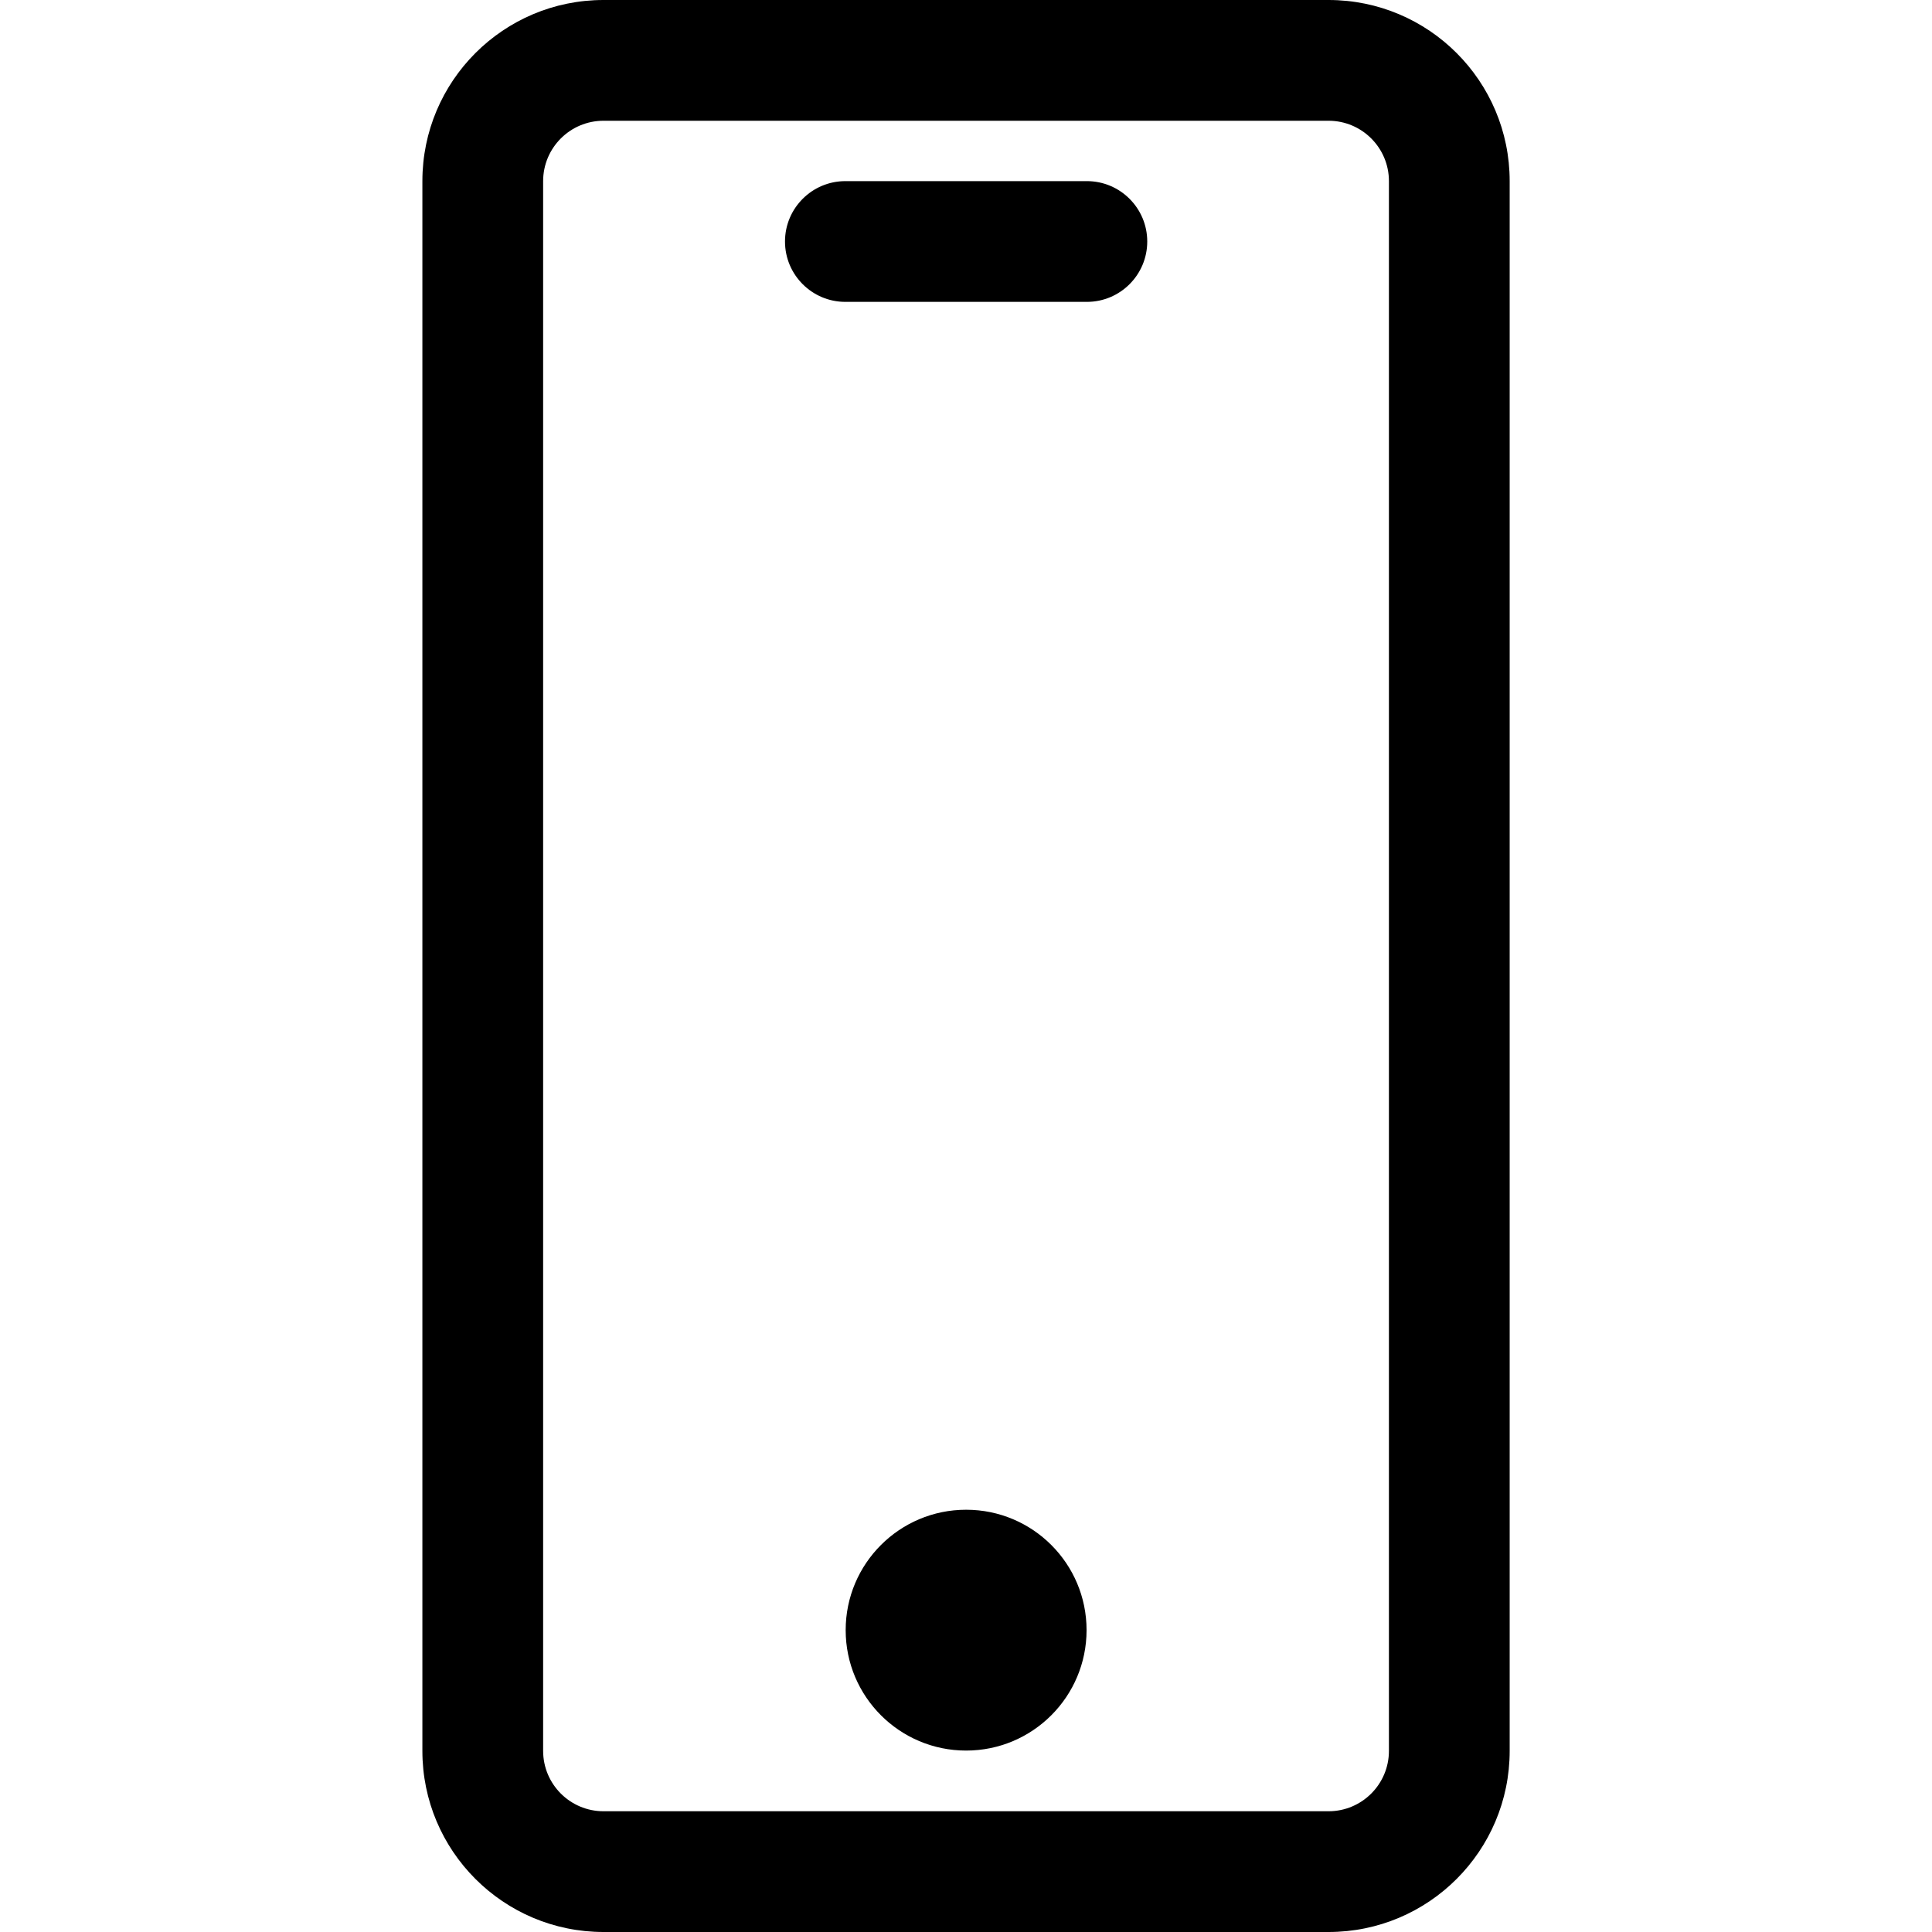 <?xml version="1.0" encoding="utf-8"?>
<svg fill="#000000" width="800px" height="800px" viewBox="0 0 32 32" version="1.1" xmlns="http://www.w3.org/2000/svg">
    <path d="M22.005 0h-12.009c-1.657 0-3 1.343-3 3v26c0 1.657 1.343 3 3 3h12.009c1.657 0 3-1.343 3-3v-26c0-1.657-1.343-3-3-3zM23.005 29c0 0.552-0.448 1-1 1h-12.009c-0.552 0-1-0.448-1-1v-26c0-0.552 0.448-1 1-1h12.009c0.552 0 1 0.448 1 1v26zM16.002 25.006c-1.102 0-1.995 0.893-1.995 1.994s0.893 1.995 1.995 1.995c1.102 0 1.995-0.894 1.995-1.995s-0.892-1.994-1.995-1.994zM18.002 3h-4c-0.552 0-1 0.448-1 1s0.448 1 1 1h4c0.552 0 1-0.448 1-1s-0.448-1-1-1z"></path>
</svg>